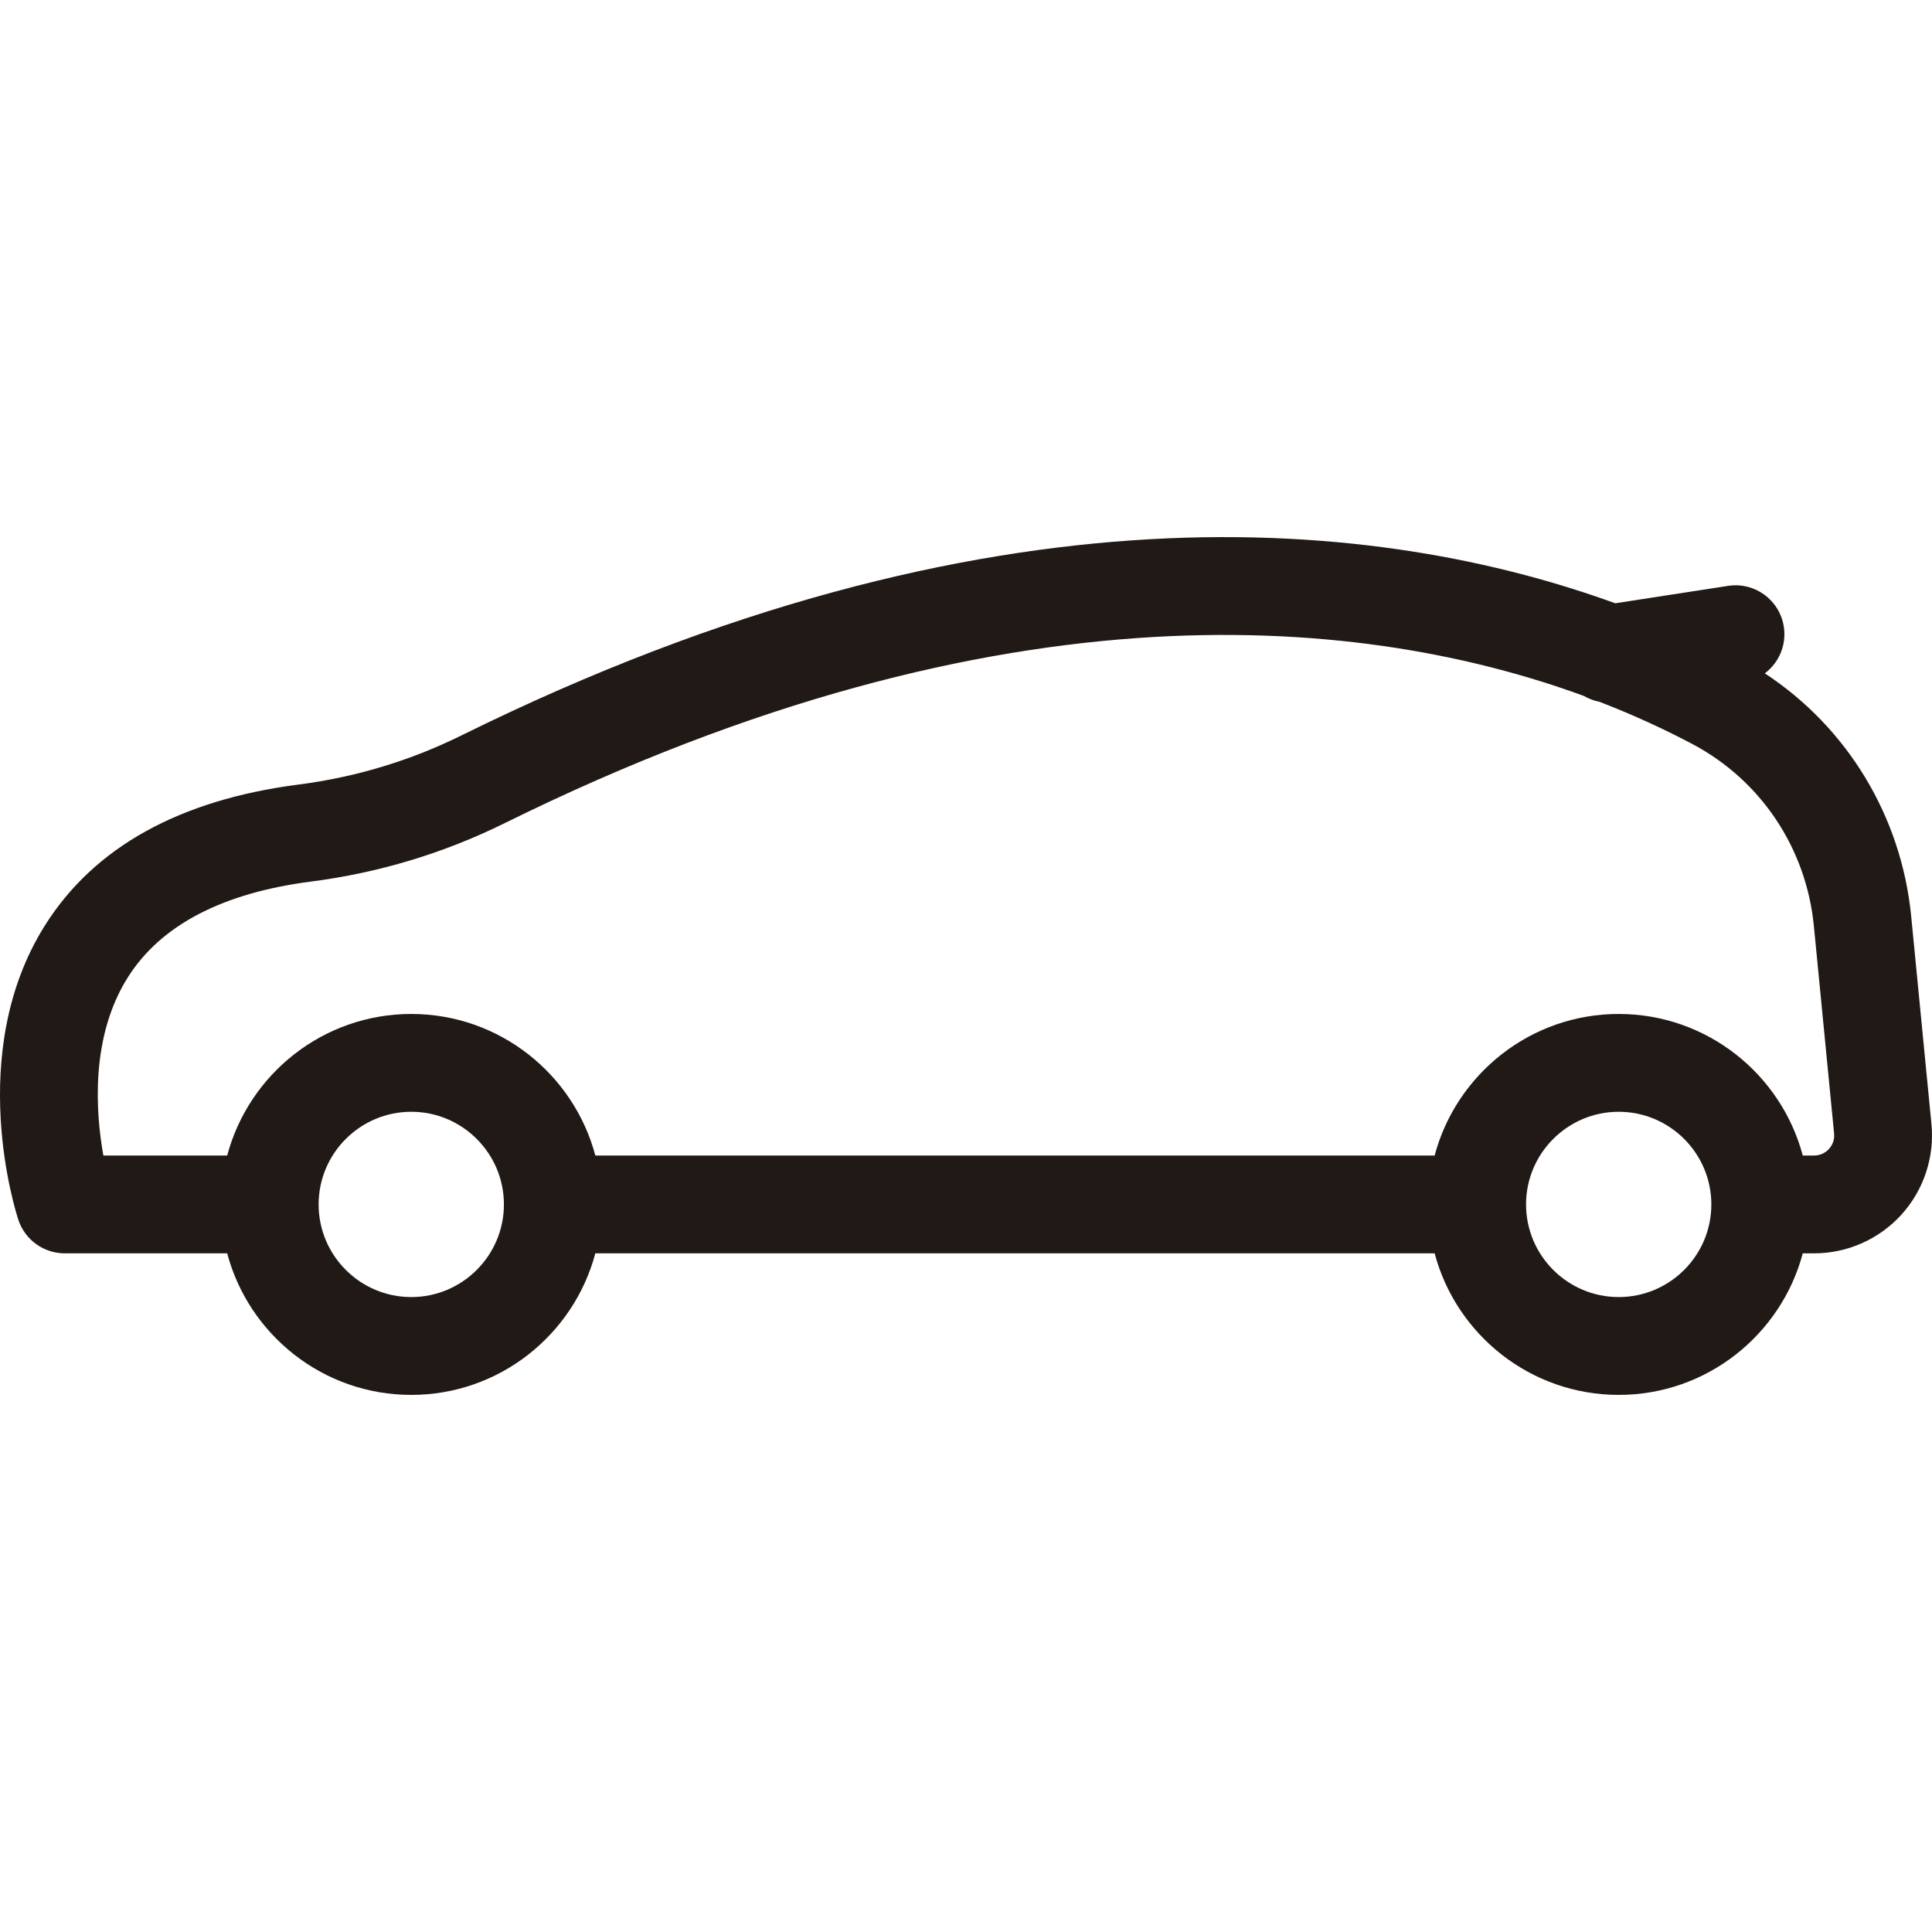 <?xml version="1.0" encoding="iso-8859-1"?>
<!-- Uploaded to: SVG Repo, www.svgrepo.com, Generator: SVG Repo Mixer Tools -->
<!DOCTYPE svg PUBLIC "-//W3C//DTD SVG 1.1//EN" "http://www.w3.org/Graphics/SVG/1.1/DTD/svg11.dtd">
<svg height="800px" width="800px" version="1.1" id="Capa_1" xmlns="http://www.w3.org/2000/svg" xmlns:xlink="http://www.w3.org/1999/xlink" 
	 viewBox="0 0 395.024 395.024" xml:space="preserve">
<g>
	<path style="fill:#211915;" d="M394.91,229.818l-4.136-42.421c-1.995-20.467-13.039-38.638-29.933-49.721
		c2.857-2.144,4.471-5.75,3.888-9.527c-0.842-5.459-5.946-9.205-11.408-8.358l-23.06,3.558
		c-47.529-17.26-127.164-26.702-235.951,27.036c-10.438,5.155-21.633,8.53-33.275,10.029c-24.36,3.136-41.809,12.833-51.86,28.822
		c-16.428,26.133-5.878,58.798-5.421,60.176c1.357,4.09,5.182,6.851,9.491,6.851h33.208c4.426,16.642,19.619,28.942,37.635,28.942
		s33.209-12.3,37.635-28.942H293.33c4.426,16.642,19.619,28.942,37.635,28.942s33.209-12.3,37.635-28.942h2.319
		c6.786,0,13.293-2.883,17.853-7.908C393.332,243.327,395.569,236.572,394.91,229.818z M349.908,246.262
		c0,10.445-8.498,18.942-18.943,18.942c-10.445,0-18.943-8.497-18.943-18.942c0-10.445,8.498-18.943,18.943-18.943
		C341.41,227.319,349.908,235.817,349.908,246.262z M103.032,246.262c0,10.445-8.498,18.942-18.943,18.942
		s-18.943-8.497-18.943-18.942c0-10.445,8.498-18.943,18.943-18.943S103.032,235.817,103.032,246.262z M368.601,236.262
		c-4.426-16.643-19.619-28.943-37.635-28.943s-33.209,12.301-37.635,28.943H121.724c-4.426-16.643-19.619-28.943-37.635-28.943
		s-33.209,12.301-37.635,28.943H21.136c-1.572-8.758-2.728-24.221,5.029-36.474c6.732-10.635,19.323-17.209,37.424-19.539
		c13.839-1.782,27.155-5.797,39.579-11.934c102.926-50.841,177.047-41.996,220.72-26.003c0.961,0.561,2.018,0.96,3.132,1.176
		c7.254,2.804,13.612,5.781,19.055,8.665c13.978,7.407,23.247,21.308,24.795,37.184l4.136,42.422
		c0.153,1.574-0.589,2.653-1.045,3.156c-0.457,0.503-1.458,1.347-3.041,1.347H368.601z"/>
</g>
</svg>